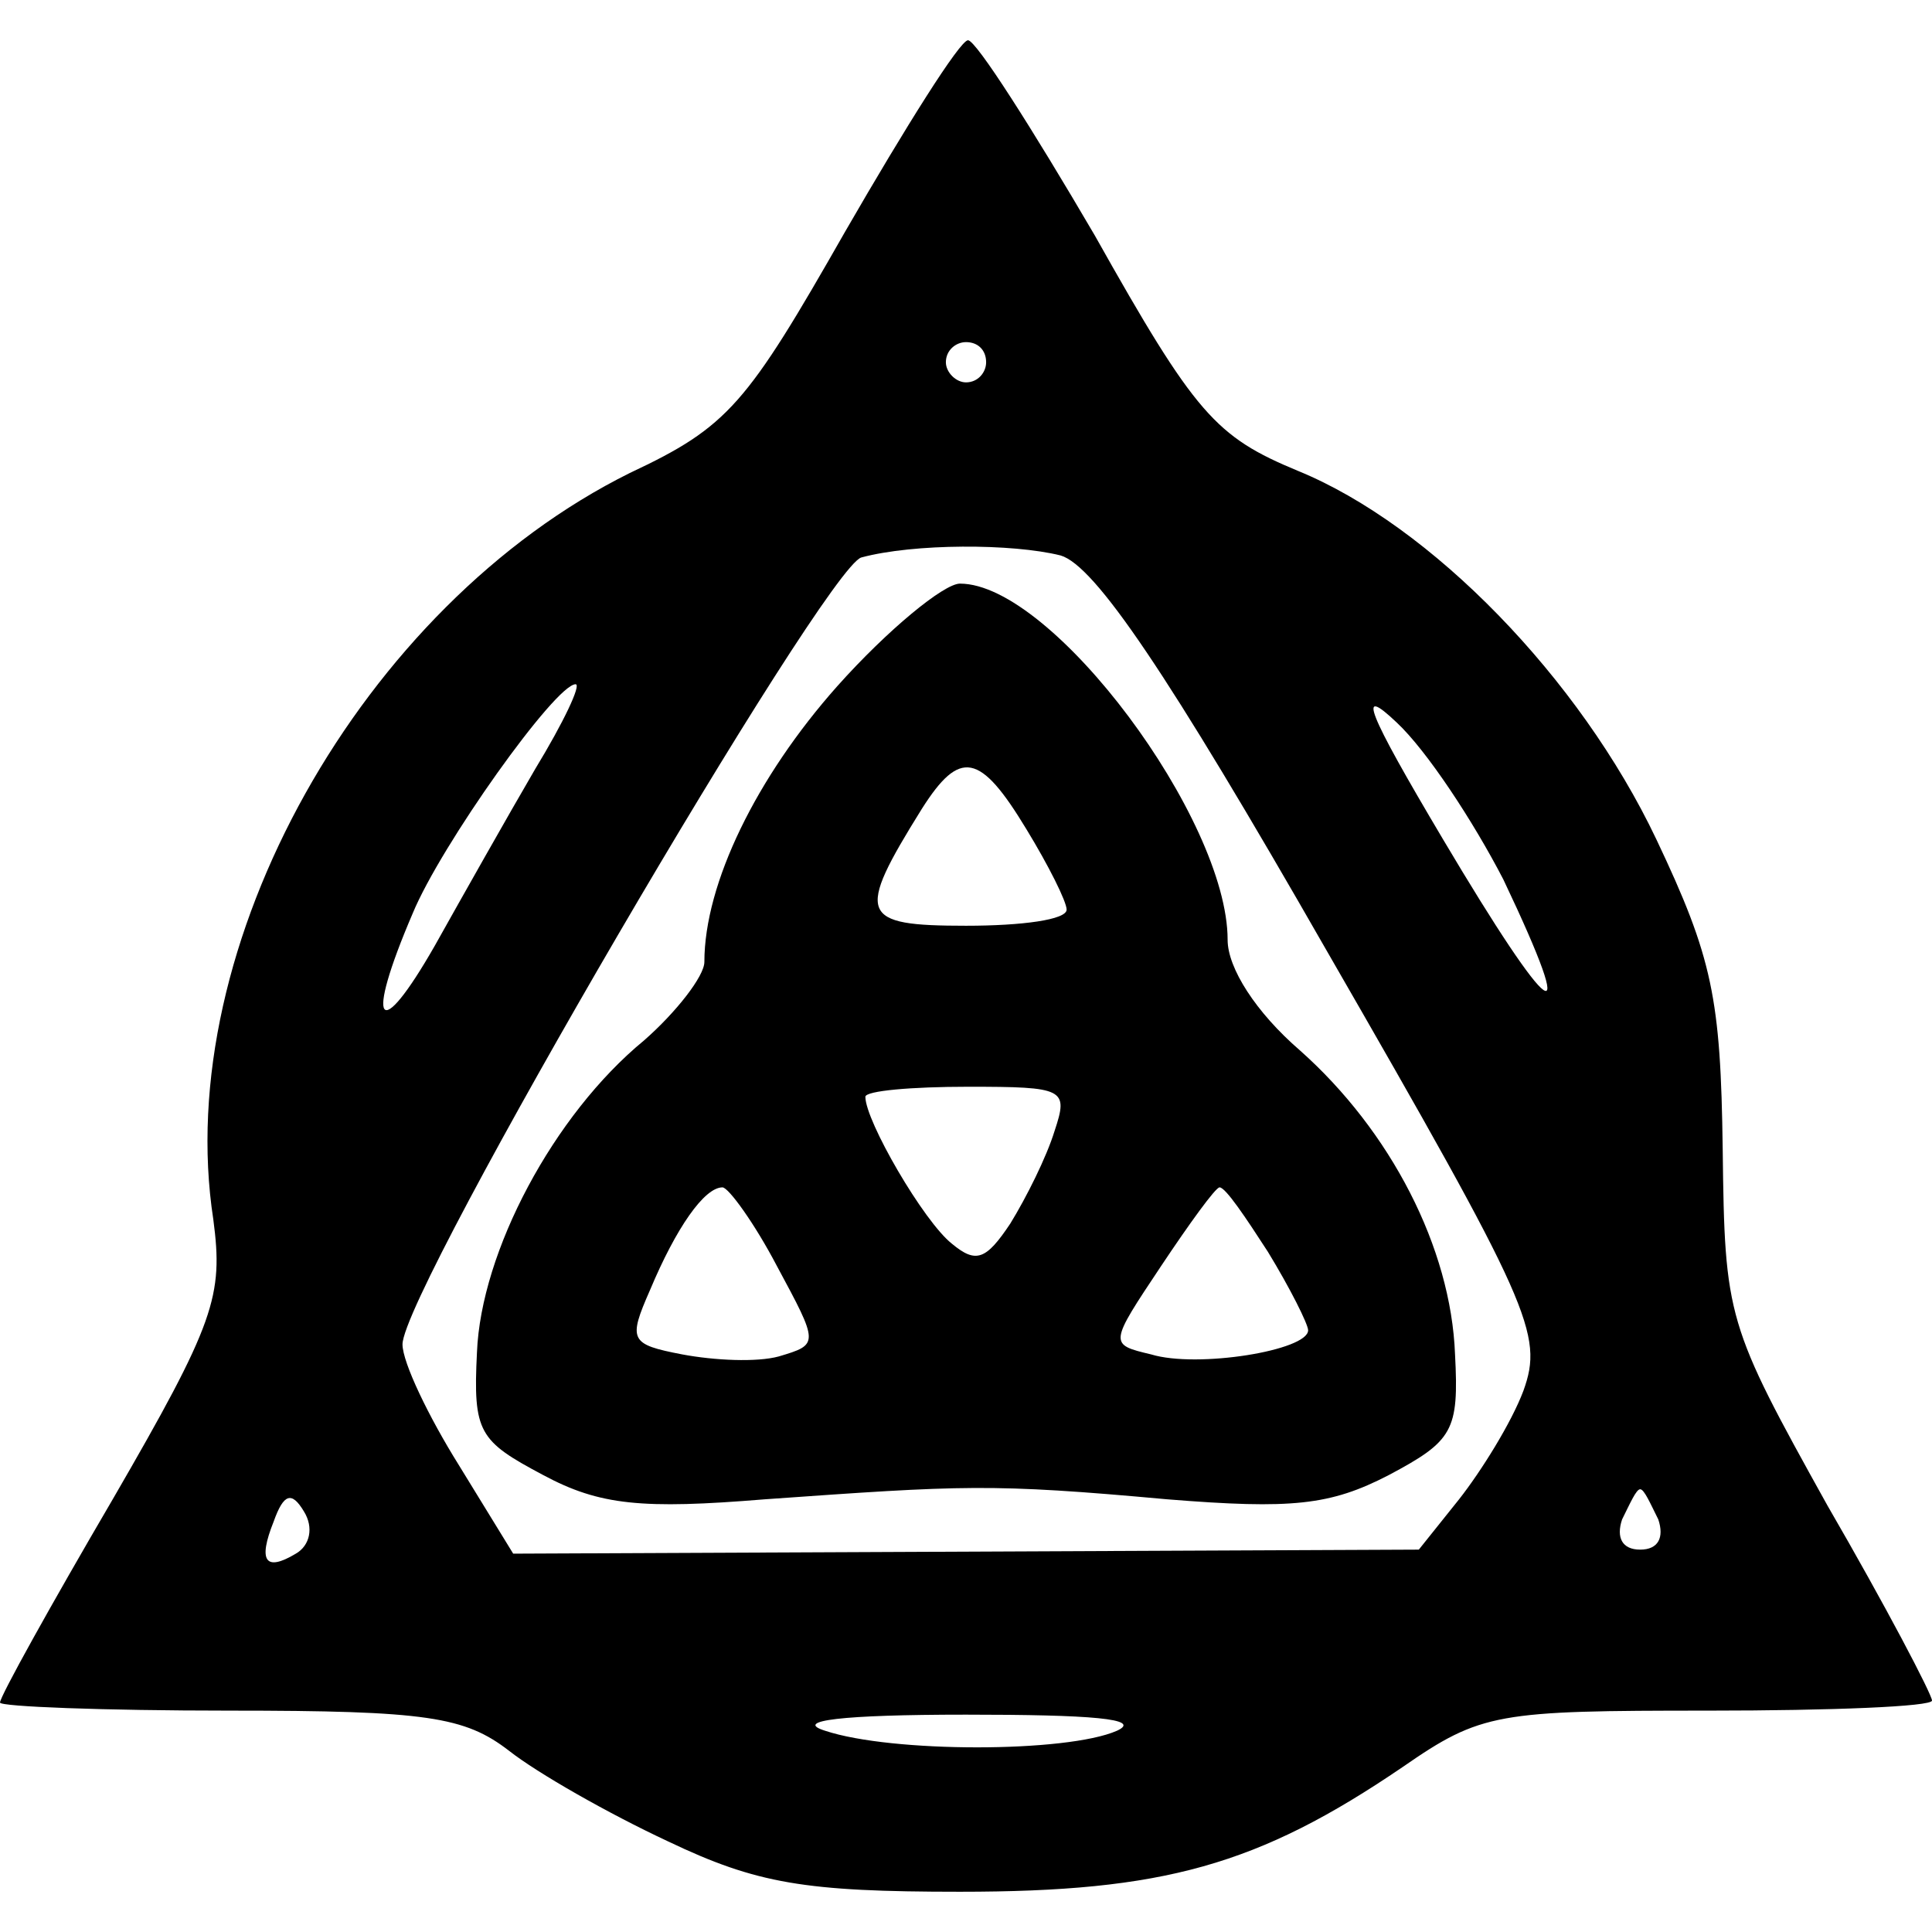 <?xml version="1.0" standalone="no"?>
<!DOCTYPE svg PUBLIC "-//W3C//DTD SVG 20010904//EN"
 "http://www.w3.org/TR/2001/REC-SVG-20010904/DTD/svg10.dtd">
<svg version="1.0" xmlns="http://www.w3.org/2000/svg"
 width="96pt" height="96pt" viewBox="0 0 96 96"
 preserveAspectRatio="xMidYMid meet">
<g transform="translate(0,96) scale(0.1,-0.1)"
fill="#000000" stroke="none">
<path d="M420 845 c-49 -86 -58 -97 -107 -120 -133 -66 -228 -235 -207 -371 5
-38 1 -51 -50 -139 -31 -53 -56 -98 -56 -101 0 -2 51 -4 114 -4 98 0 117 -3
139 -20 14 -11 49 -31 79 -45 44 -21 68 -25 145 -25 101 0 148 13 220 62 39
27 47 28 152 28 61 0 111 2 111 5 0 3 -23 47 -52 97 -50 90 -51 93 -52 177 -1
75 -5 95 -33 154 -38 80 -112 156 -178 183 -41 17 -51 28 -101 117 -31 53 -59
97 -63 97 -4 0 -31 -43 -61 -95z m70 -65 c0 -5 -4 -10 -10 -10 -5 0 -10 5 -10
10 0 6 5 10 10 10 6 0 10 -4 10 -10z m37 -96 c17 -5 53 -58 132 -196 102 -177
108 -191 98 -219 -6 -16 -21 -40 -32 -54 l-20 -25 -225 -1 -225 -1 -27 44
c-15 24 -28 51 -28 60 0 27 210 386 228 391 26 7 75 7 99 1z m-261 -106 c-14
-24 -36 -63 -50 -88 -28 -49 -35 -40 -11 16 14 34 71 114 81 114 3 0 -6 -19
-20 -42z m481 -55 c39 -82 24 -71 -30 20 -38 64 -43 77 -23 58 15 -14 38 -49
53 -78z m-600 -335 c-15 -9 -19 -4 -11 16 5 14 9 15 15 5 5 -8 3 -17 -4 -21z
m677 17 c3 -9 0 -15 -9 -15 -9 0 -12 6 -9 15 4 8 7 15 9 15 2 0 5 -7 9 -15z
m-269 -105 c-25 -11 -112 -11 -145 0 -16 5 8 8 70 8 62 0 88 -2 75 -8z"/>
<path d="M416 619 c-40 -45 -66 -98 -66 -137 0 -7 -14 -25 -30 -39 -45 -37
-81 -105 -83 -155 -2 -40 1 -44 33 -61 28 -15 49 -17 110 -12 99 7 112 8 200
0 62 -5 81 -3 110 12 32 17 35 22 33 60 -2 53 -32 111 -77 151 -22 19 -36 41
-36 55 0 60 -87 177 -133 177 -8 0 -36 -23 -61 -51z m94 -71 c11 -18 20 -36
20 -40 0 -5 -22 -8 -50 -8 -53 0 -55 5 -22 58 19 30 29 28 52 -10z m14 -150
c-4 -13 -14 -33 -22 -46 -12 -18 -17 -20 -29 -10 -14 11 -43 61 -43 73 0 3 23
5 51 5 48 0 50 -1 43 -22z m-138 -67 c21 -39 21 -39 1 -45 -11 -3 -32 -2 -48
1 -26 5 -27 7 -16 32 13 31 27 51 36 51 3 0 16 -18 27 -39z m244 7 c11 -18 20
-36 20 -39 0 -10 -55 -19 -78 -12 -21 5 -21 5 5 44 14 21 27 39 29 39 3 0 13
-15 24 -32z"/>
</g>
</svg>
